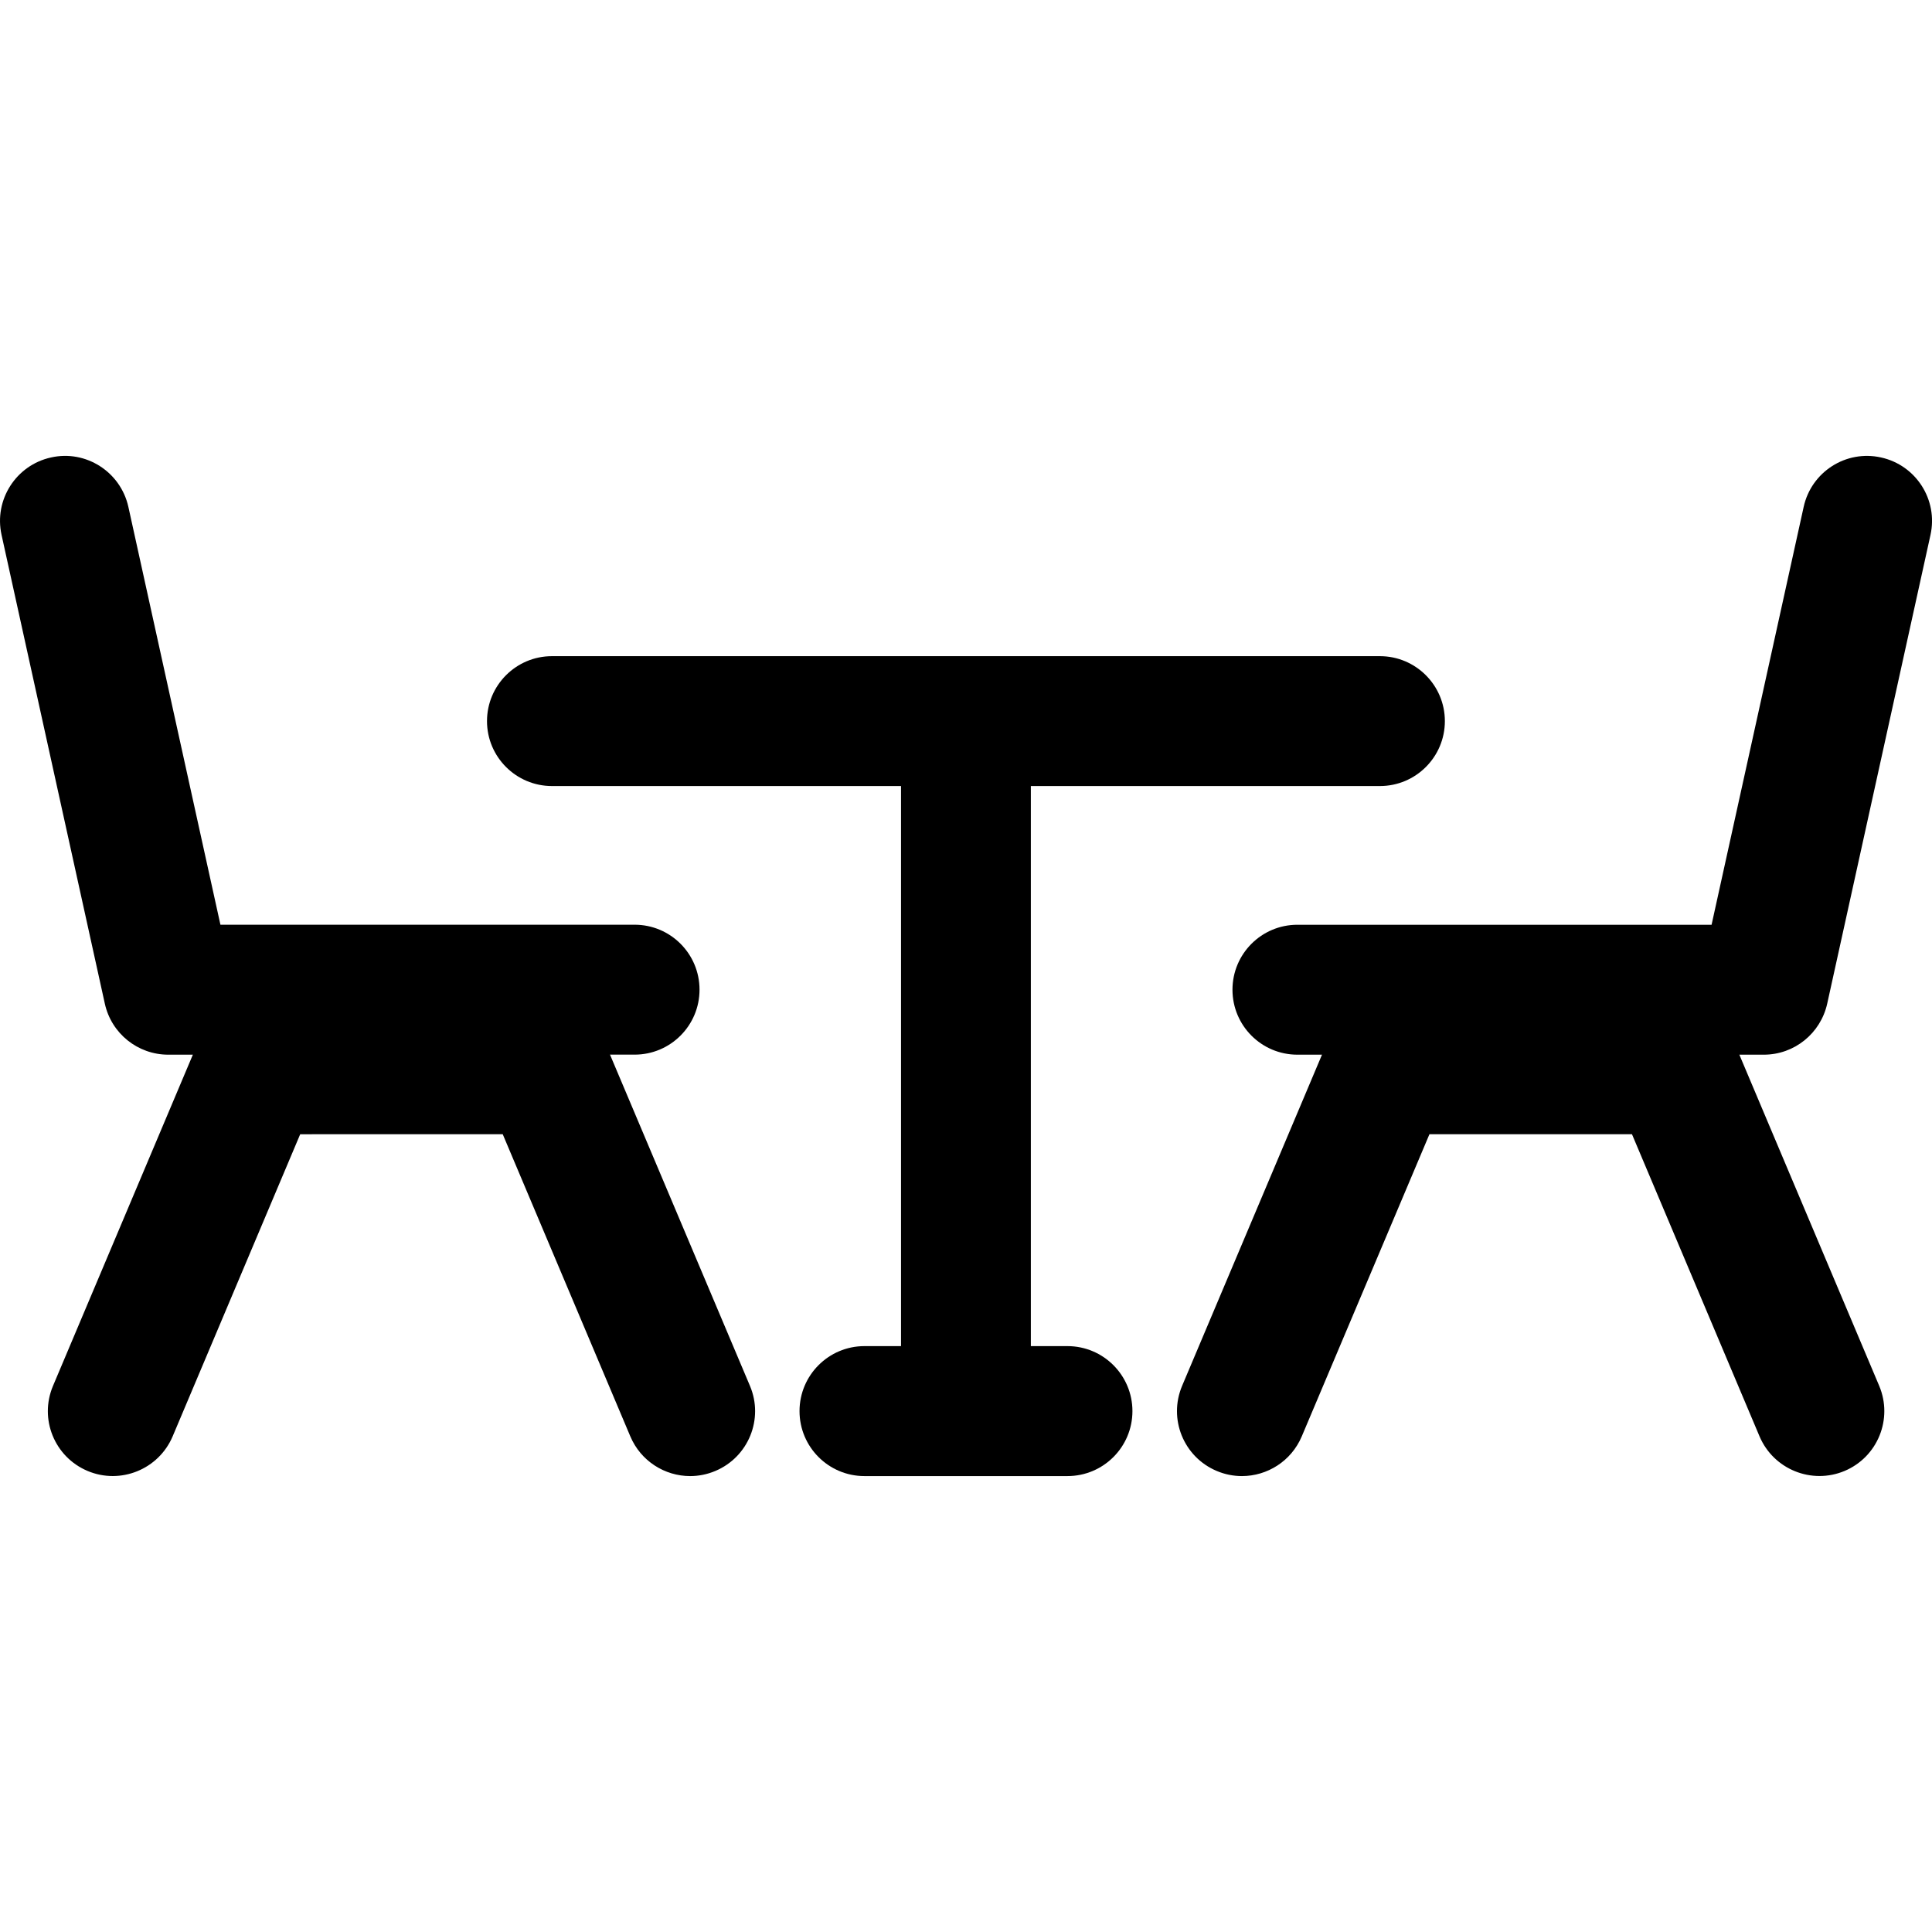 <svg xml:space="preserve" viewBox="0 0 44.999 44.999" height="800px" width="800px" xmlns:xlink="http://www.w3.org/1999/xlink" xmlns="http://www.w3.org/2000/svg" id="Capa_1" version="1.1" fill="#000000">
<g>
	<g>
		<path d="M42.558,23.378l2.406-10.92c0.18-0.816-0.336-1.624-1.152-1.803c-0.816-0.182-1.623,0.335-1.802,1.151l-2.145,9.733
			h-9.647c-0.835,0-1.512,0.677-1.512,1.513c0,0.836,0.677,1.513,1.512,1.513h0.573l-3.258,7.713
			c-0.325,0.771,0.034,1.657,0.805,1.982c0.19,0.081,0.392,0.12,0.588,0.12c0.59,0,1.15-0.348,1.394-0.925l2.974-7.038l4.717,0.001
			l2.971,7.037c0.327,0.77,1.215,1.127,1.982,0.805c0.77-0.325,1.13-1.212,0.805-1.982l-3.257-7.713h0.573
			C41.791,24.564,42.403,24.072,42.558,23.378z"></path>
		<path d="M14.208,24.564h0.573c0.835,0,1.512-0.677,1.512-1.513c0-0.836-0.677-1.513-1.512-1.513H5.134L2.99,11.806
			C2.809,10.99,2,10.472,1.188,10.655c-0.815,0.179-1.332,0.987-1.152,1.803l2.406,10.92c0.153,0.693,0.767,1.187,1.477,1.187h0.573
			L1.234,32.28c-0.325,0.77,0.035,1.655,0.805,1.98c0.768,0.324,1.656-0.036,1.982-0.805l2.971-7.037l4.717-0.001l2.972,7.038
			c0.244,0.577,0.804,0.925,1.394,0.925c0.196,0,0.396-0.039,0.588-0.12c0.77-0.325,1.13-1.212,0.805-1.98L14.208,24.564z"></path>
		<path d="M24.862,31.353h-0.852V18.308h8.13c0.835,0,1.513-0.677,1.513-1.512s-0.678-1.513-1.513-1.513H12.856
			c-0.835,0-1.513,0.678-1.513,1.513c0,0.834,0.678,1.512,1.513,1.512h8.13v13.045h-0.852c-0.835,0-1.512,0.679-1.512,1.514
			s0.677,1.513,1.512,1.513h4.728c0.837,0,1.514-0.678,1.514-1.513S25.699,31.353,24.862,31.353z"></path>
	</g>
</g>
</svg>